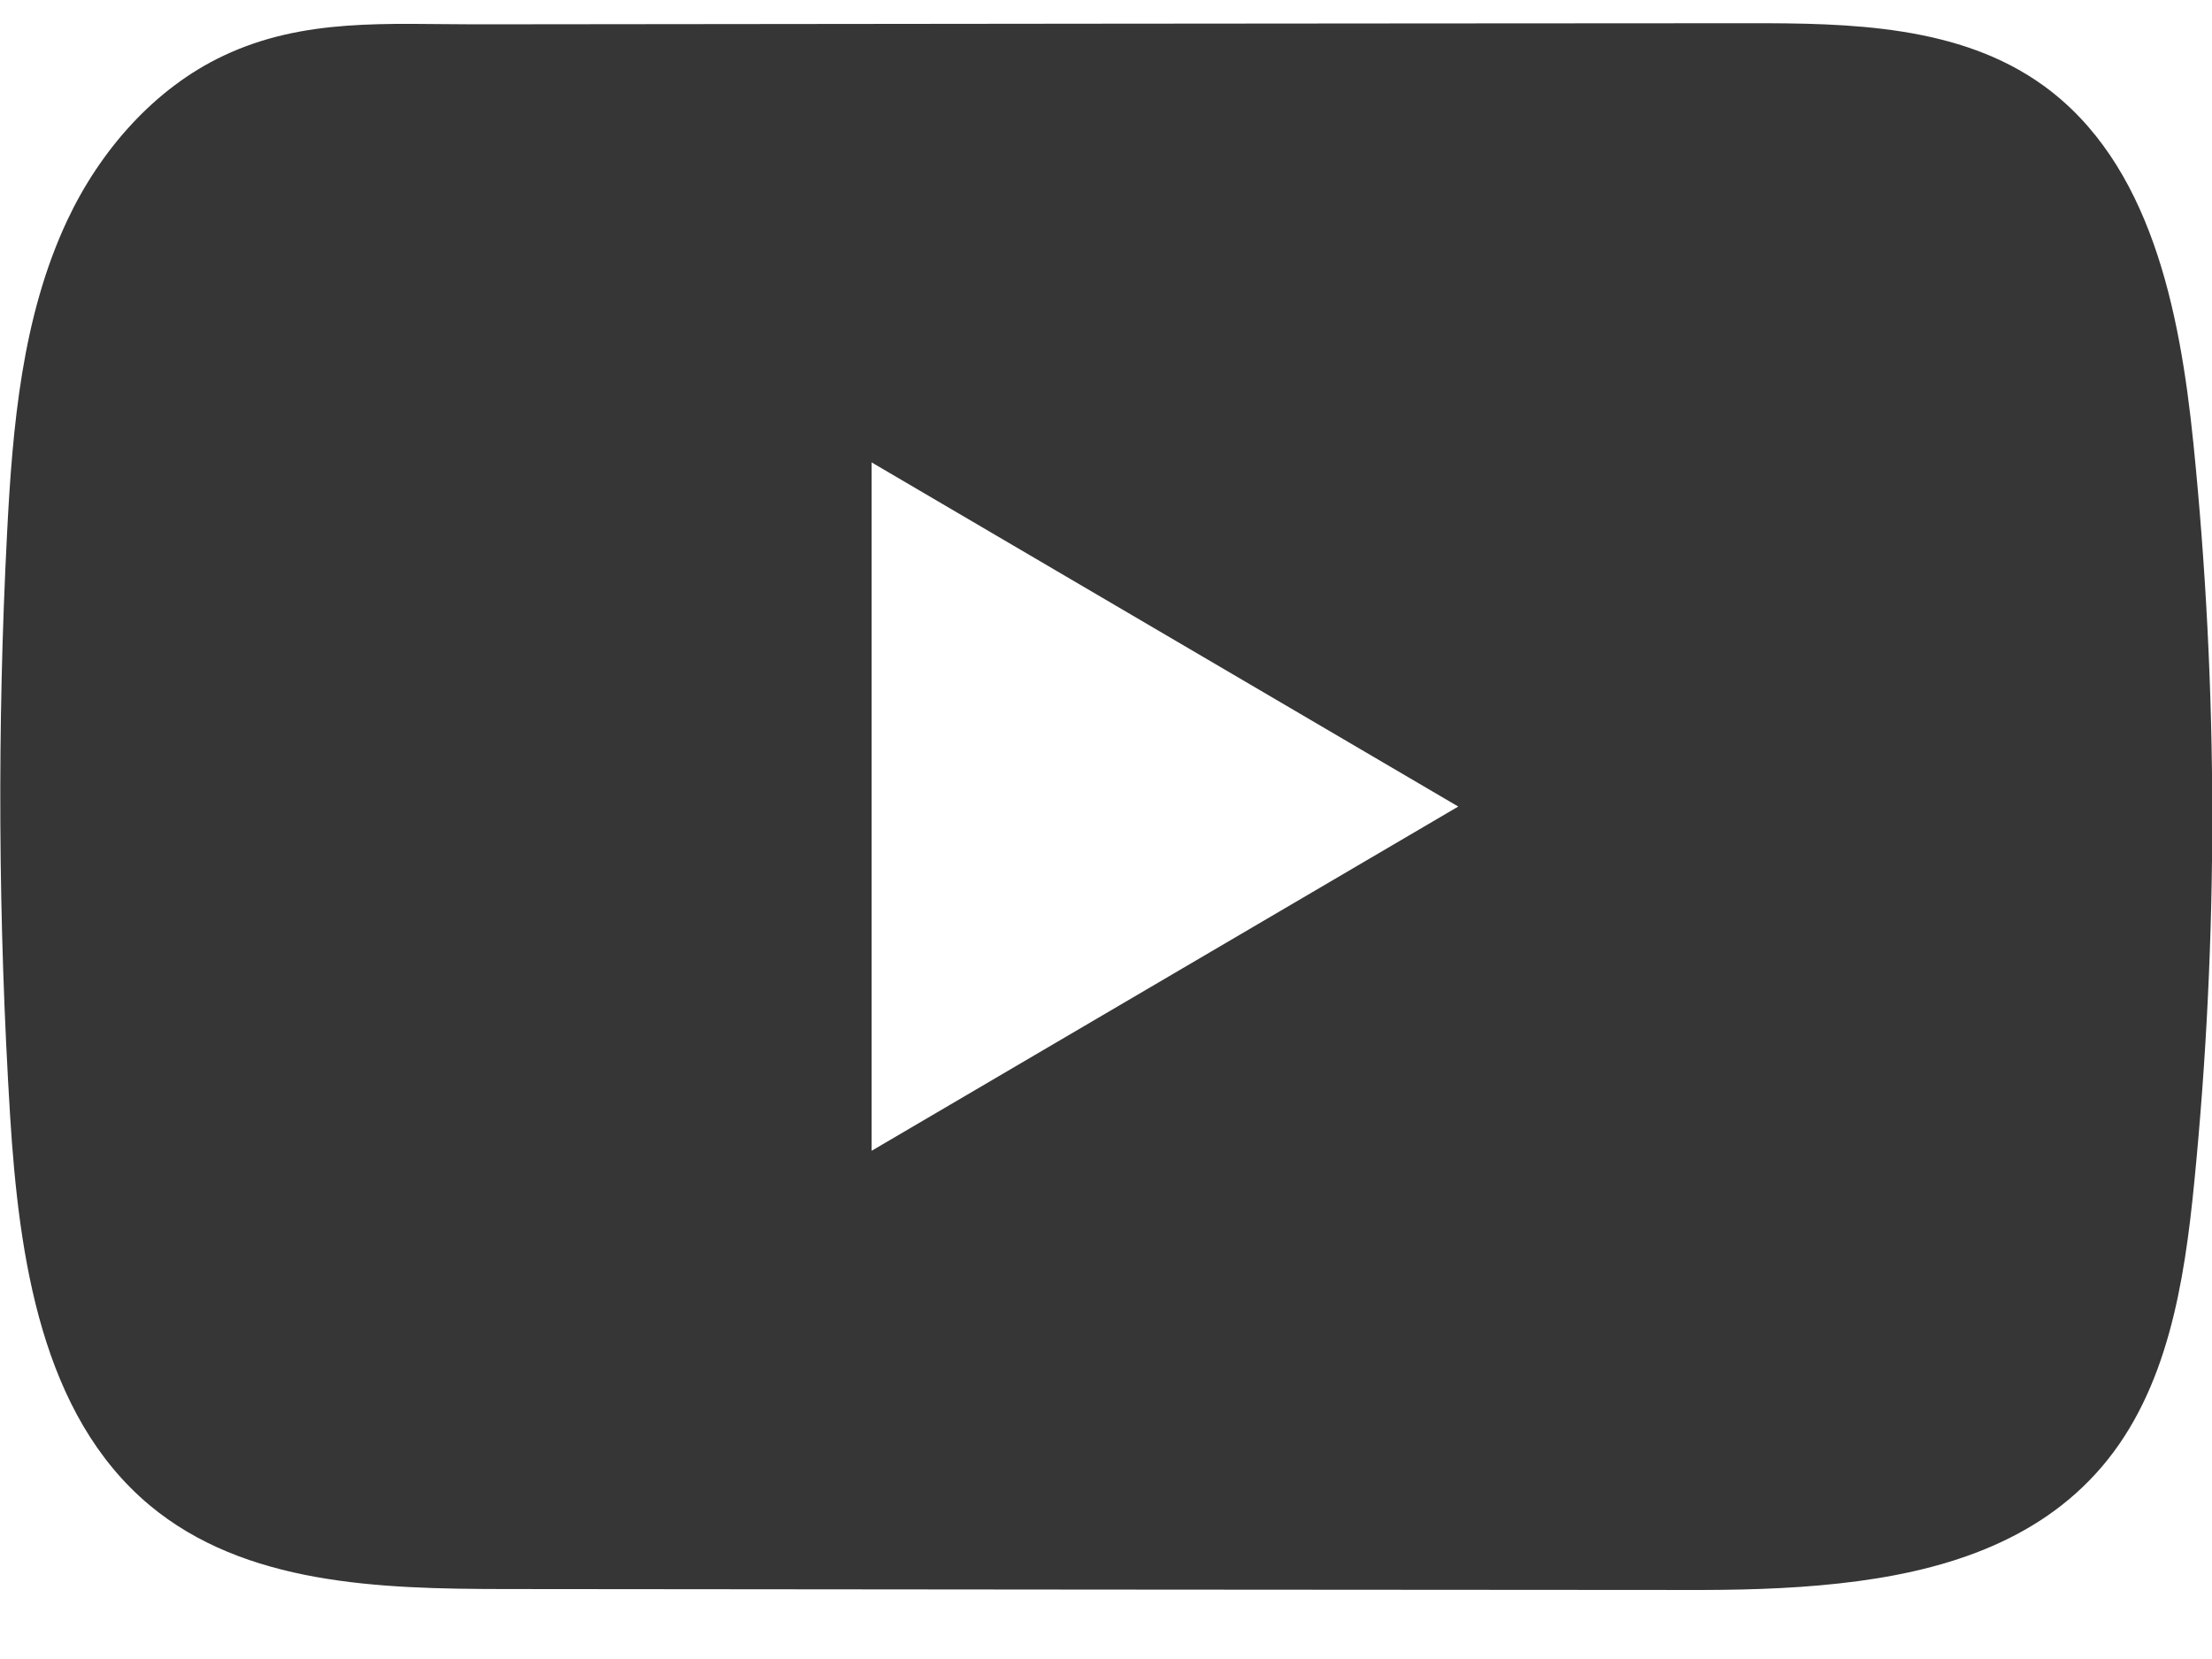 <svg width="24" height="18" viewBox="0 0 24 18" fill="none" xmlns="http://www.w3.org/2000/svg">
<path d="M23.798 4.809C23.651 3.363 23.334 1.765 22.166 0.925C21.262 0.274 20.073 0.25 18.964 0.252C16.618 0.252 14.271 0.256 11.926 0.257C9.67 0.26 7.414 0.261 5.158 0.264C4.215 0.264 3.299 0.19 2.424 0.605C1.672 0.96 1.084 1.637 0.73 2.39C0.239 3.437 0.136 4.623 0.077 5.781C-0.032 7.89 -0.02 10.004 0.11 12.111C0.206 13.649 0.45 15.348 1.62 16.329C2.657 17.197 4.121 17.239 5.466 17.241C9.736 17.245 14.007 17.249 18.278 17.251C18.826 17.253 19.397 17.242 19.955 17.18C21.053 17.06 22.099 16.741 22.805 15.914C23.517 15.081 23.7 13.922 23.808 12.824C24.071 10.16 24.068 7.471 23.798 4.809ZM9.457 12.486V5.017L15.822 8.751L9.457 12.486Z" fill="#373636"/>
</svg>
